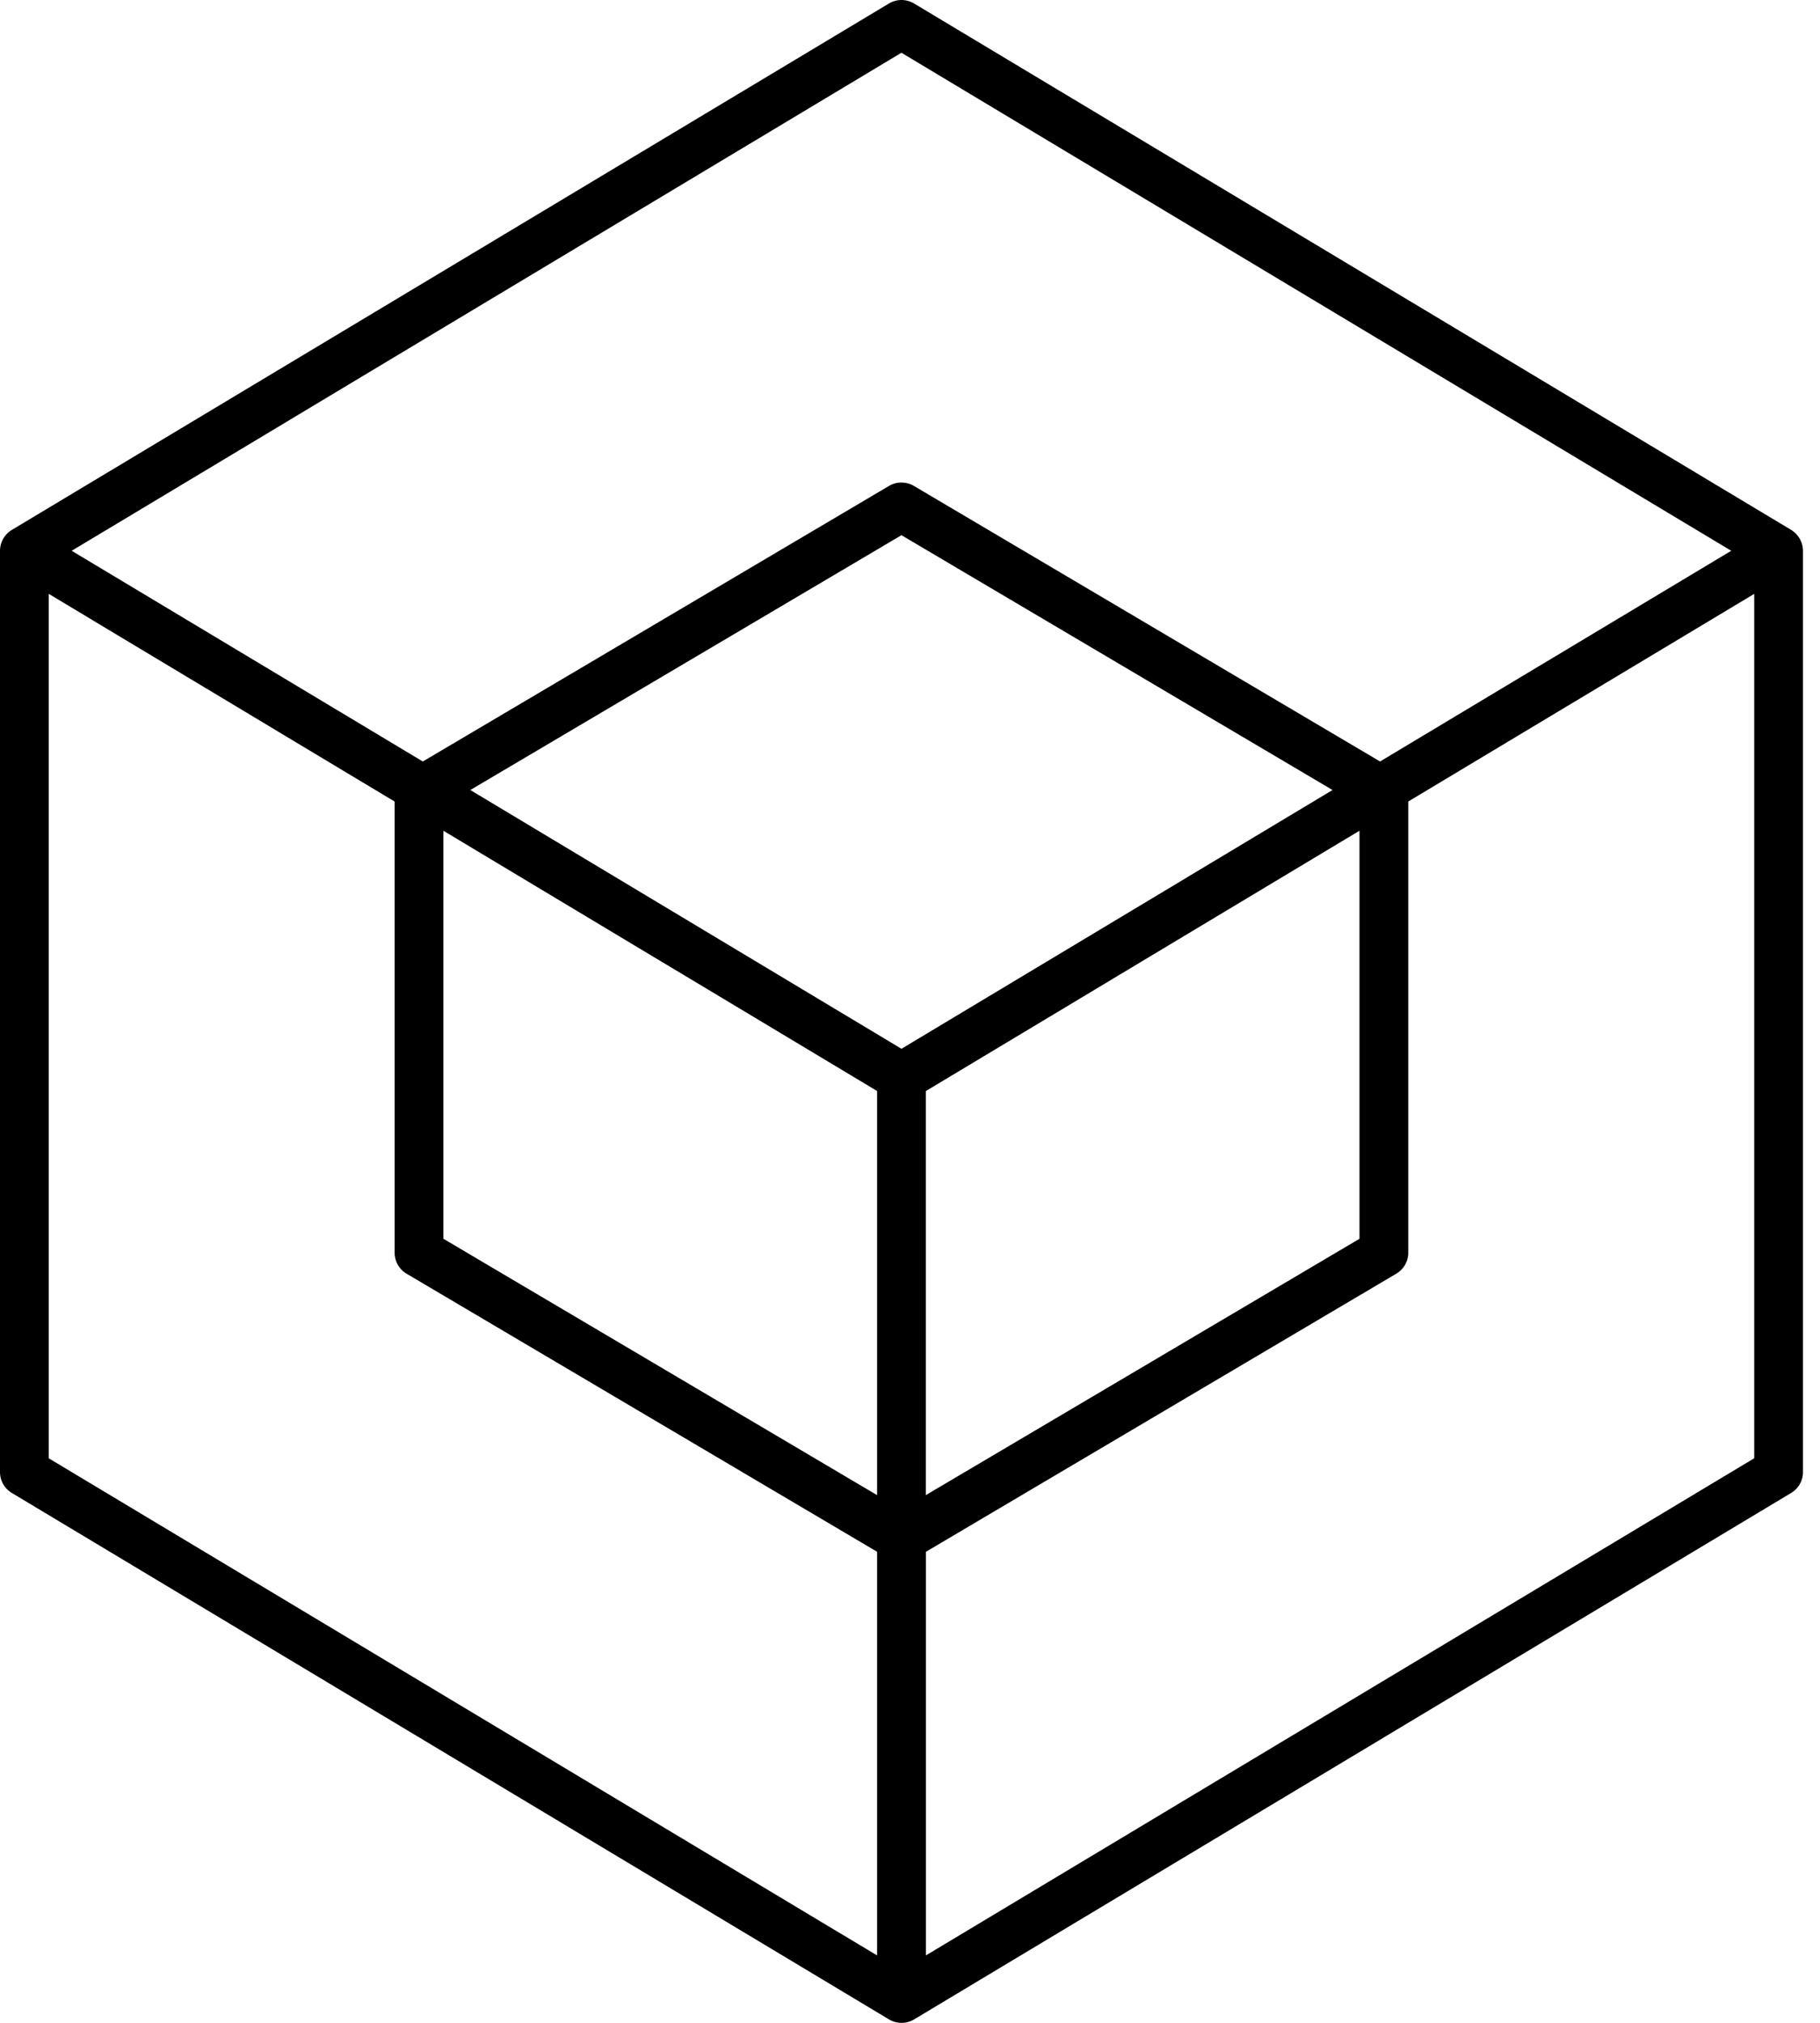 <svg xmlns="http://www.w3.org/2000/svg" width="36" height="40" fill="none"><path fill="#000" d="M17.831 40a.485.485 0 0 1-.24-.064L.234 29.522A.482.482 0 0 1 0 29.11V10.887a.487.487 0 0 1 .242-.413L17.584.069a.482.482 0 0 1 .496 0l17.342 10.405a.49.49 0 0 1 .241.418v18.217a.48.48 0 0 1-.234.413L18.09 39.927a.482.482 0 0 1-.258.073zm.483-9.315v7.982l16.385-9.831V11.743l-6.843 4.106v8.922c0 .17-.09.329-.237.415l-9.305 5.5zM.963 28.836l16.386 9.831v-7.982l-9.306-5.498a.482.482 0 0 1-.237-.416V15.85L.964 11.743v17.093zm17.35-7.261v7.99l8.578-5.069v-8.069l-8.578 5.148zm-9.543 2.92 8.579 5.07v-7.991L8.77 16.427v8.07zm.533-8.873 8.528 5.117 8.527-5.117-8.527-5.039-8.528 5.039zm8.528-6.08c.084 0 .17.022.245.066l9.222 5.45 6.946-4.167-16.413-9.848-16.413 9.848 6.945 4.167 9.223-5.45a.482.482 0 0 1 .245-.067z"/></svg>